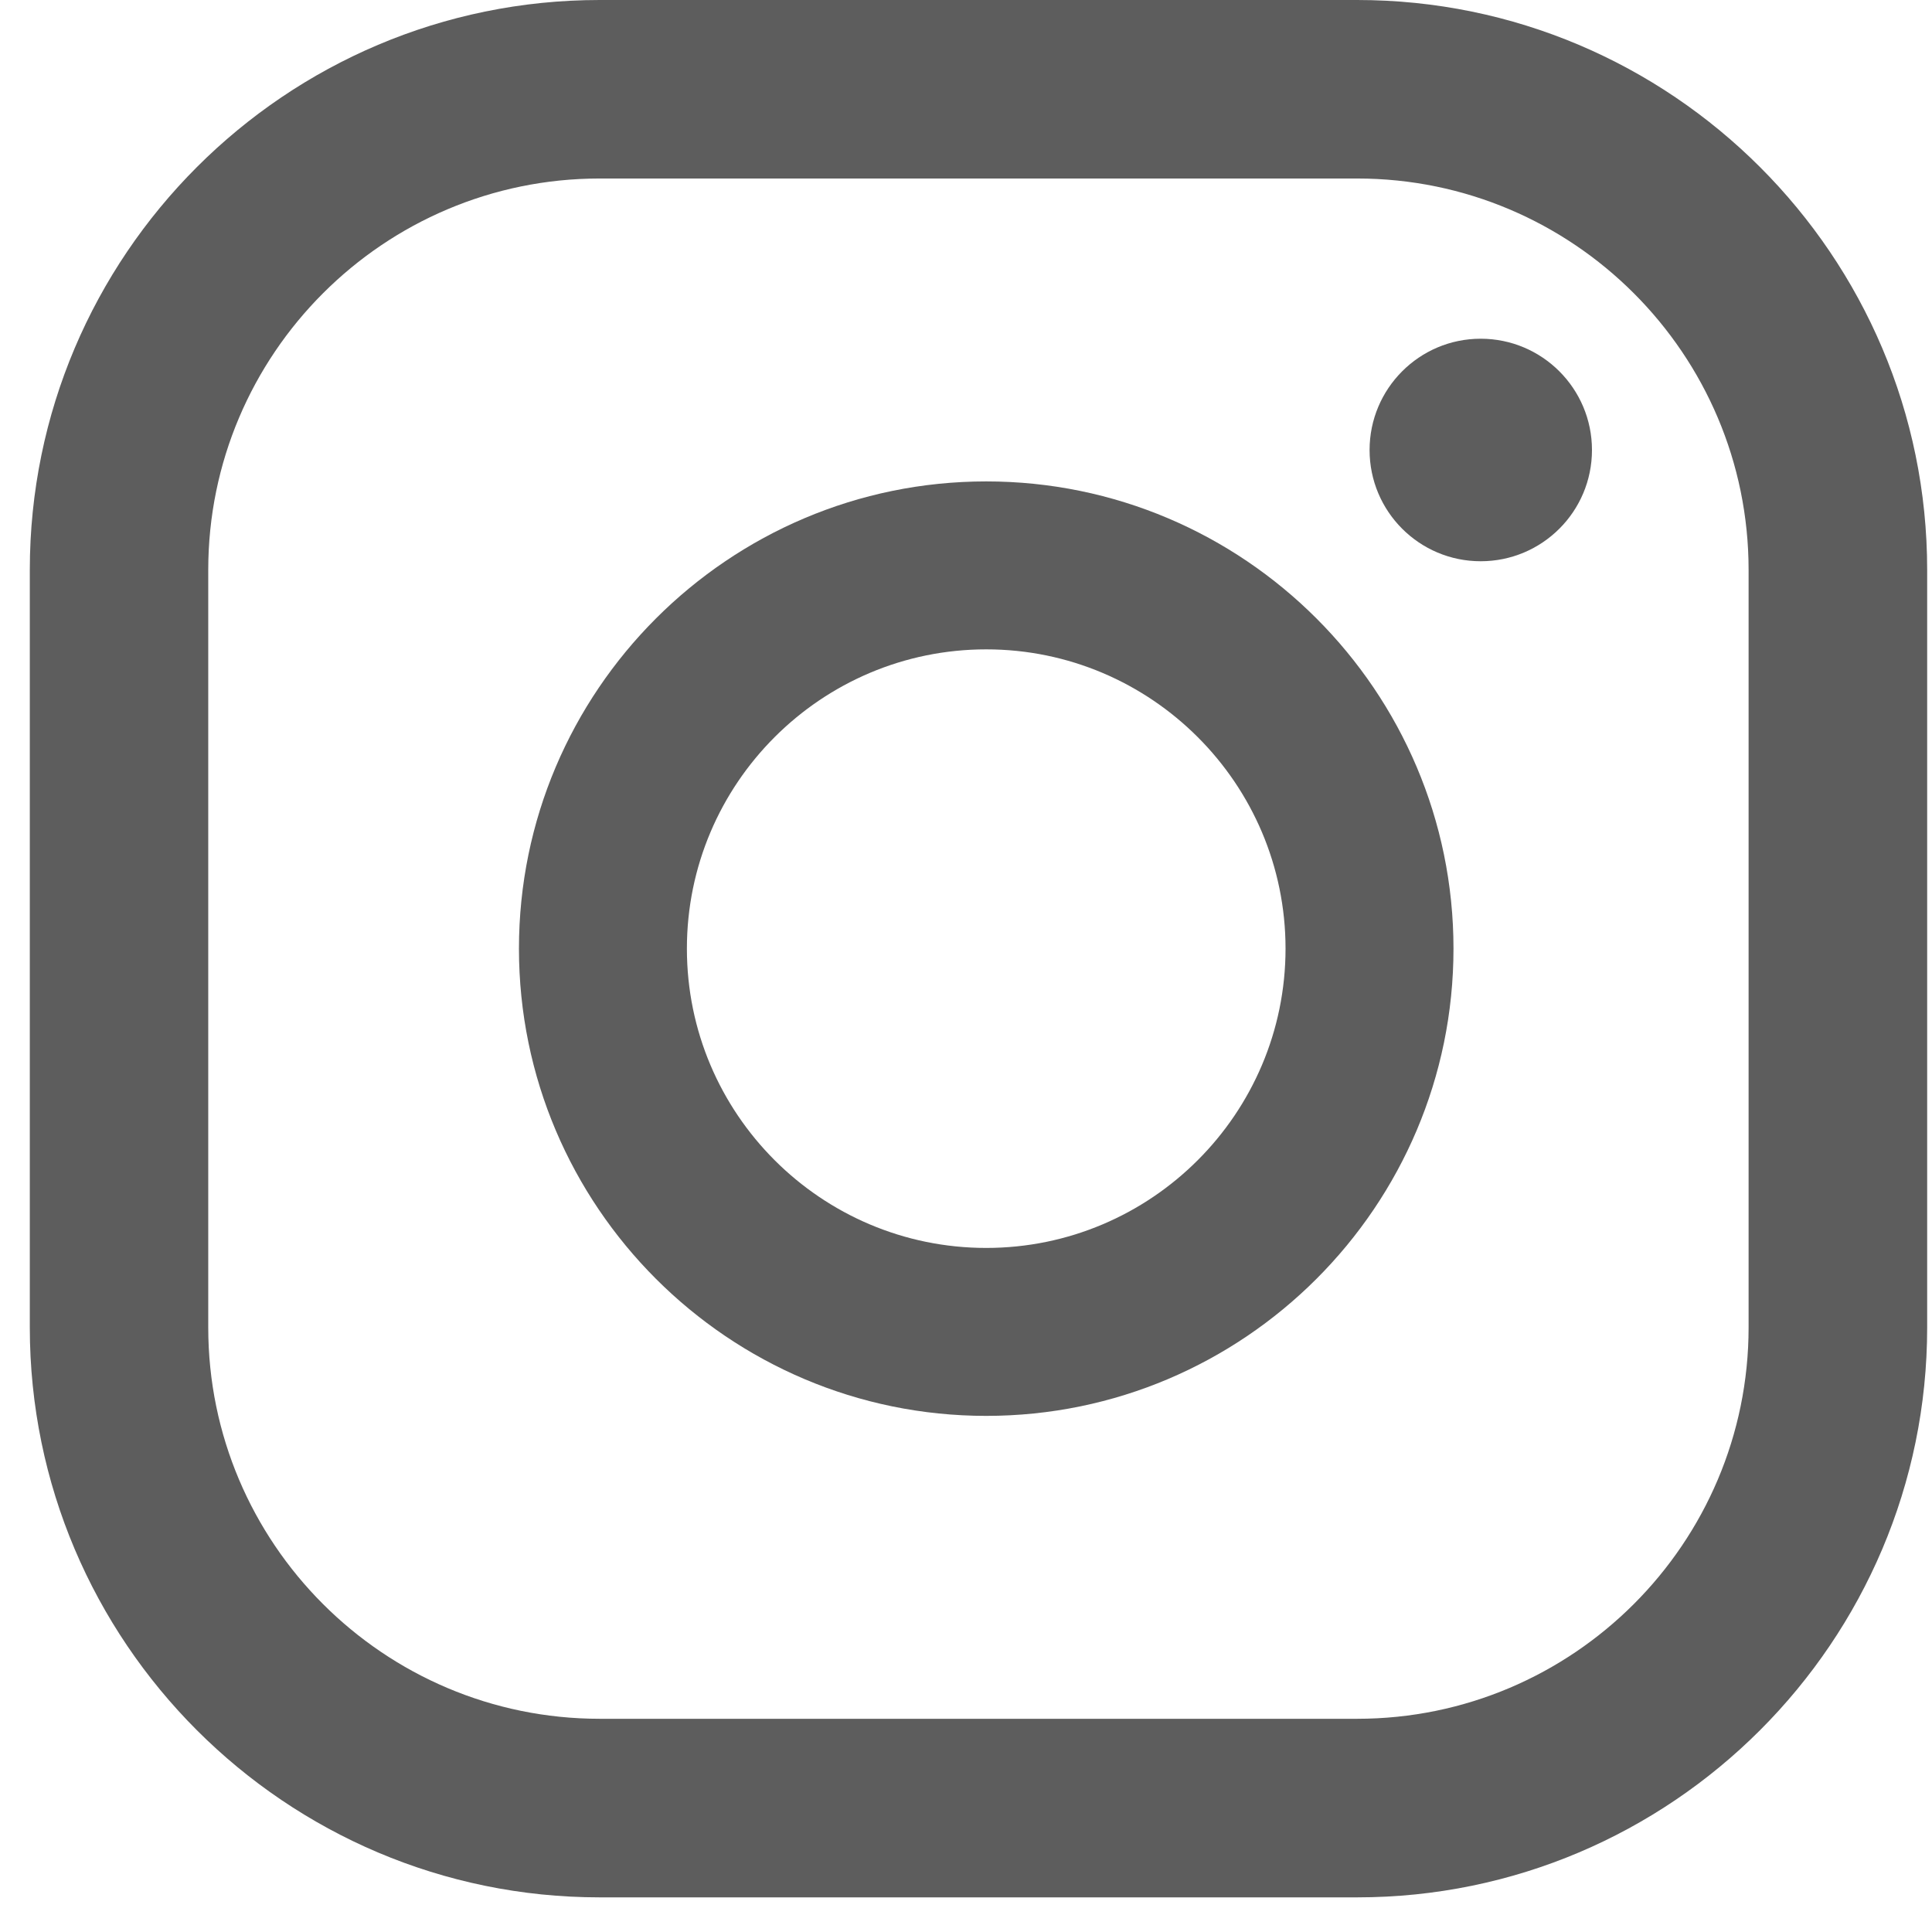<svg width="28" height="28" viewBox="0 0 28 28" fill="none" xmlns="http://www.w3.org/2000/svg">
<g id="Vector">
<path d="M21.459 4.909C20.57 4.909 19.849 5.632 19.849 6.522C19.849 7.413 20.57 8.134 21.459 8.134C22.35 8.134 23.072 7.413 23.072 6.522C23.072 5.632 22.35 4.909 21.459 4.909Z" fill="#5D5D5D"/>
<path d="M14.293 6.977C10.56 6.977 7.521 10.015 7.521 13.748C7.521 17.483 10.56 20.52 14.293 20.52C18.026 20.52 21.065 17.483 21.065 13.748C21.065 10.015 18.026 6.977 14.293 6.977ZM14.293 18.086C11.9 18.086 9.955 16.141 9.955 13.748C9.955 11.357 11.9 9.411 14.293 9.411C16.684 9.411 18.631 11.357 18.631 13.748C18.631 16.141 16.684 18.086 14.293 18.086Z" fill="#5D5D5D"/>
<path d="M19.669 27.498H8.691C4.136 27.498 0.432 23.792 0.432 19.238V8.26C0.432 3.704 4.136 0 8.691 0H19.669C24.224 0 27.93 3.704 27.93 8.26V19.238C27.93 23.792 24.224 27.498 19.669 27.498ZM8.691 2.587C5.562 2.587 3.018 5.132 3.018 8.26V19.238C3.018 22.366 5.562 24.91 8.691 24.91H19.669C22.798 24.91 25.342 22.366 25.342 19.238V8.26C25.342 5.132 22.798 2.587 19.669 2.587H8.691Z" fill="#5D5D5D"/>
</g>
</svg>
